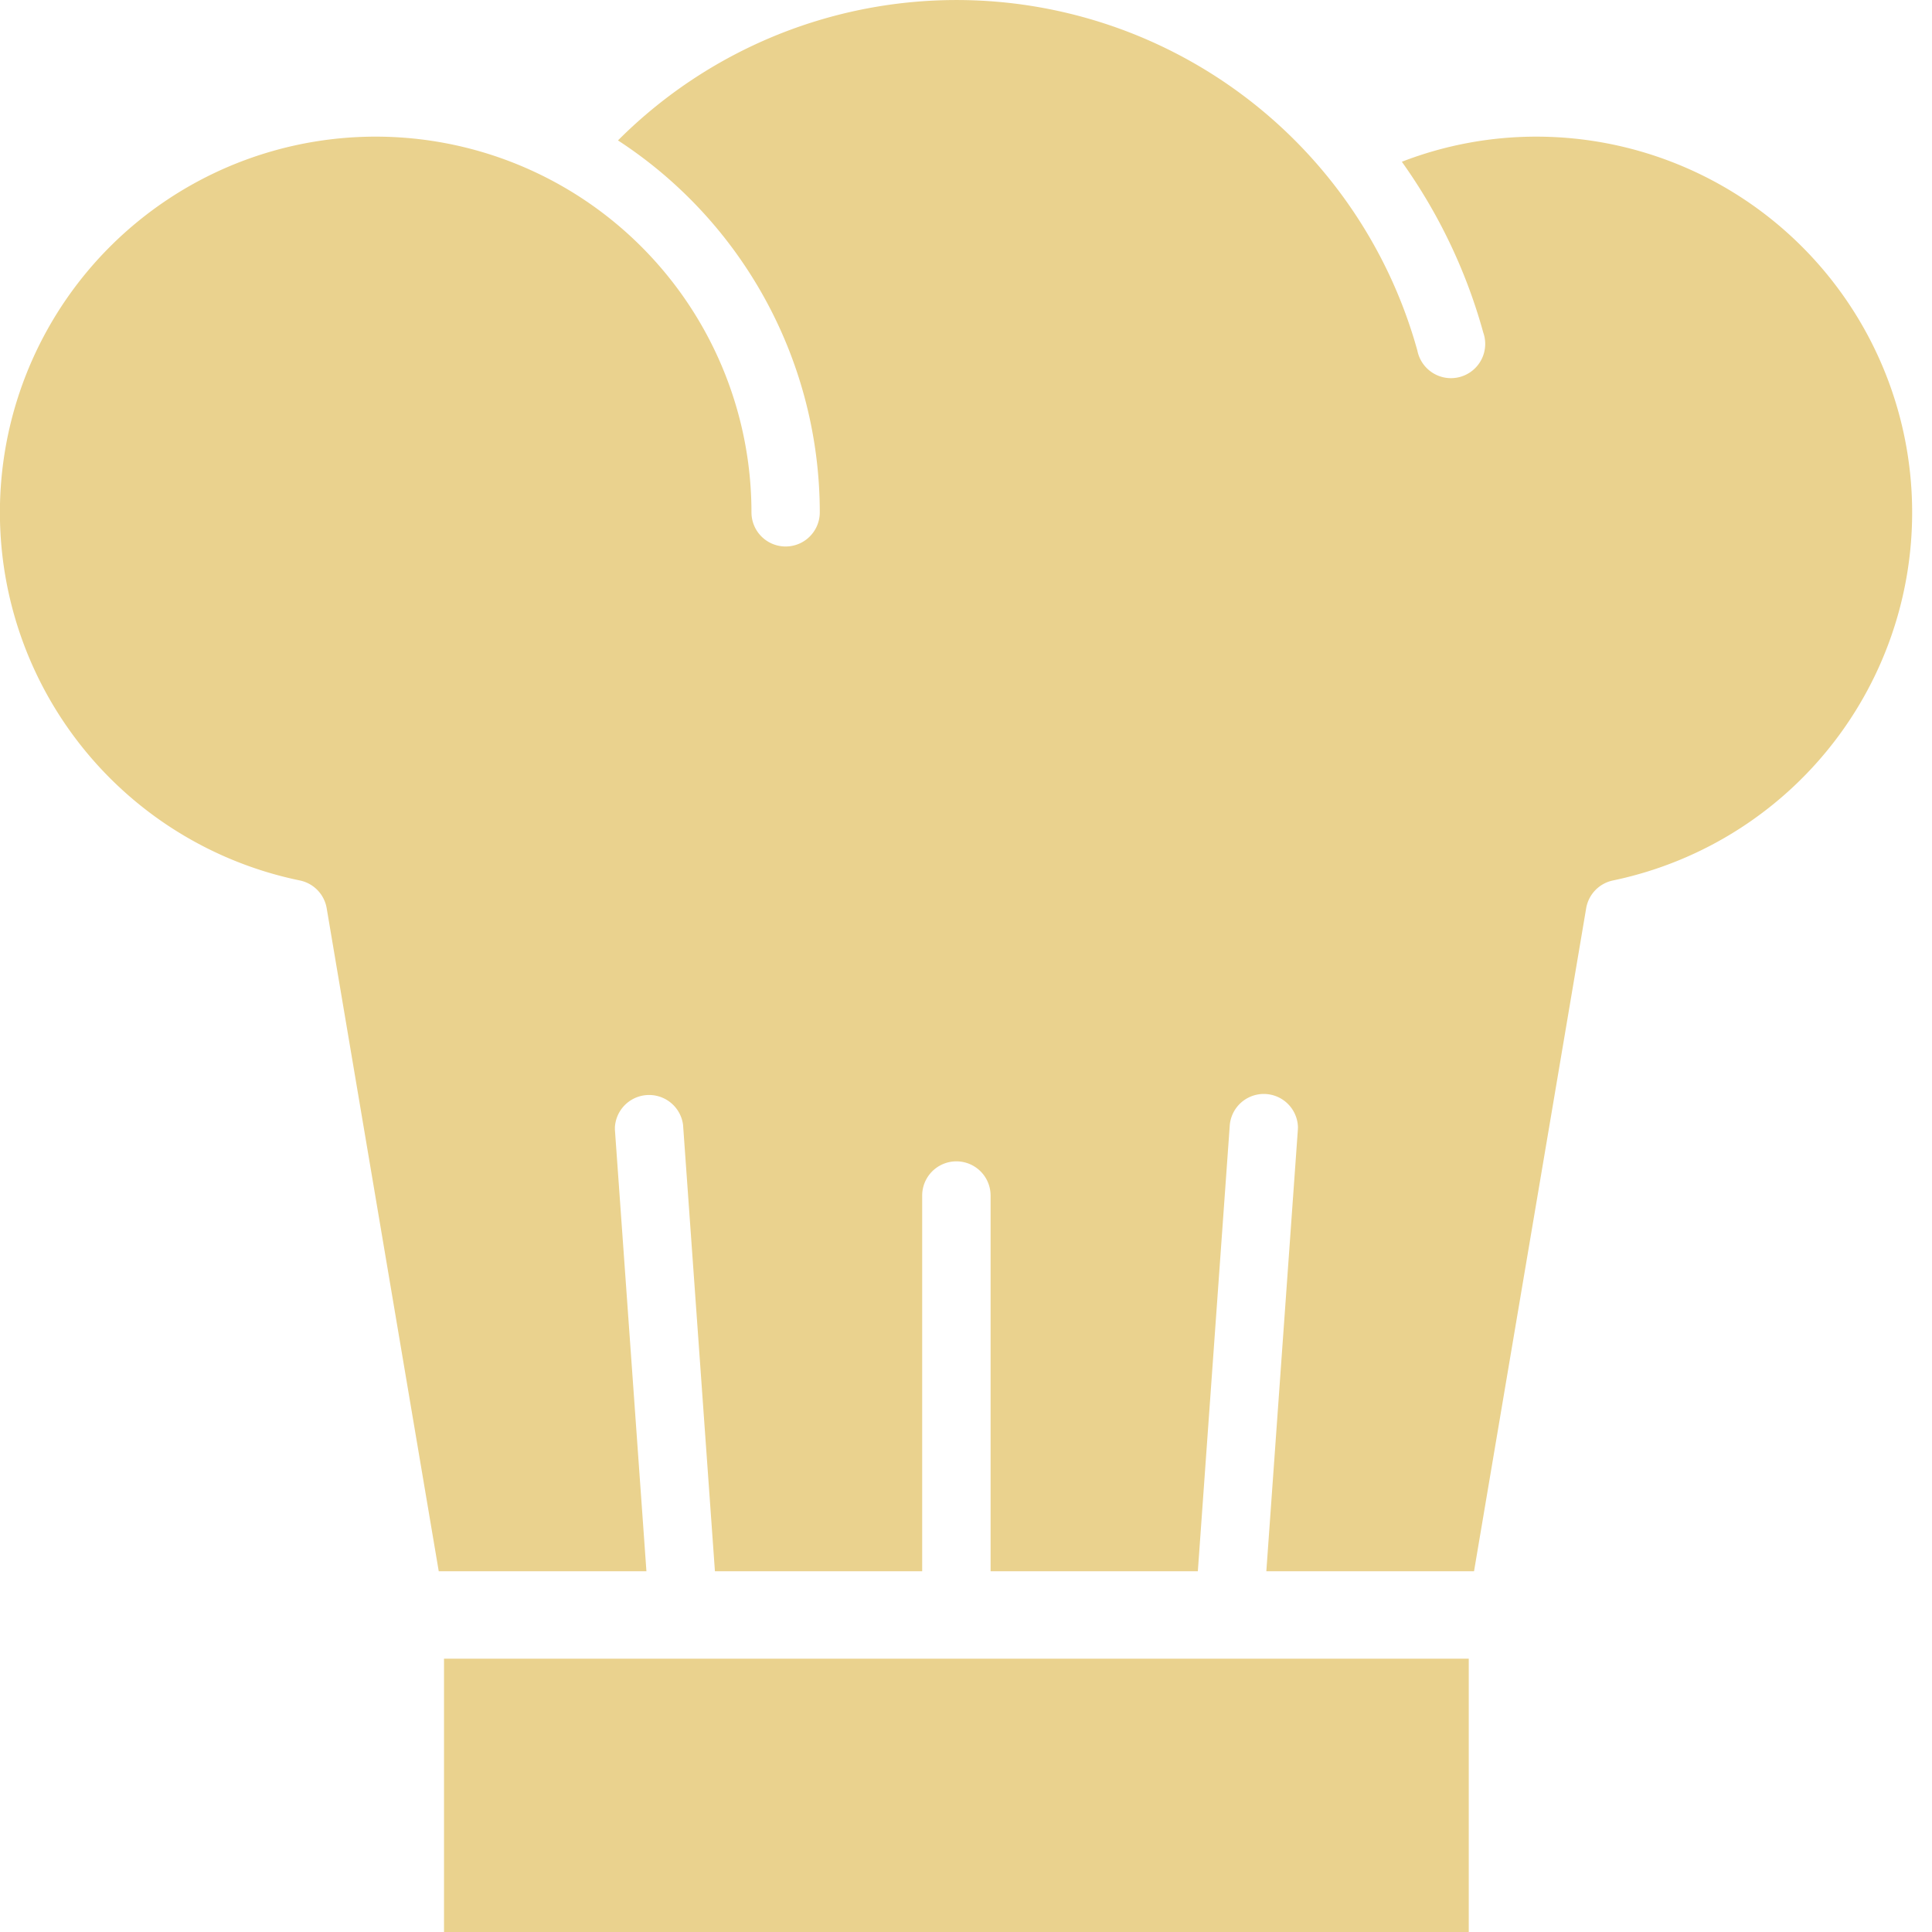 <svg width="22" height="22" fill="none" xmlns="http://www.w3.org/2000/svg"><path d="M17.503 1.556a4.236 4.236 0 00-1.54.286 6.17 6.17 0 01.927 1.944.39.39 0 11-.75.207 5.446 5.446 0 00-9.103-2.394 5.056 5.056 0 012.298 4.235.389.389 0 11-.778 0 4.279 4.279 0 10-5.142 4.192.39.39 0 01.305.316l1.276 7.55h2.365l-.359-5.029v-.027a.39.39 0 01.776-.028l.363 5.084h2.36v-4.278a.389.389 0 01.779 0v4.278h2.36l.364-5.084a.389.389 0 01.776.028l-.001.027-.359 5.029h2.365l1.277-7.55a.39.39 0 01.305-.316 4.28 4.28 0 00-.864-8.47zM5.056 18.888h11.669V22H5.056v-3.112z" fill="#EAD28E"/></svg>